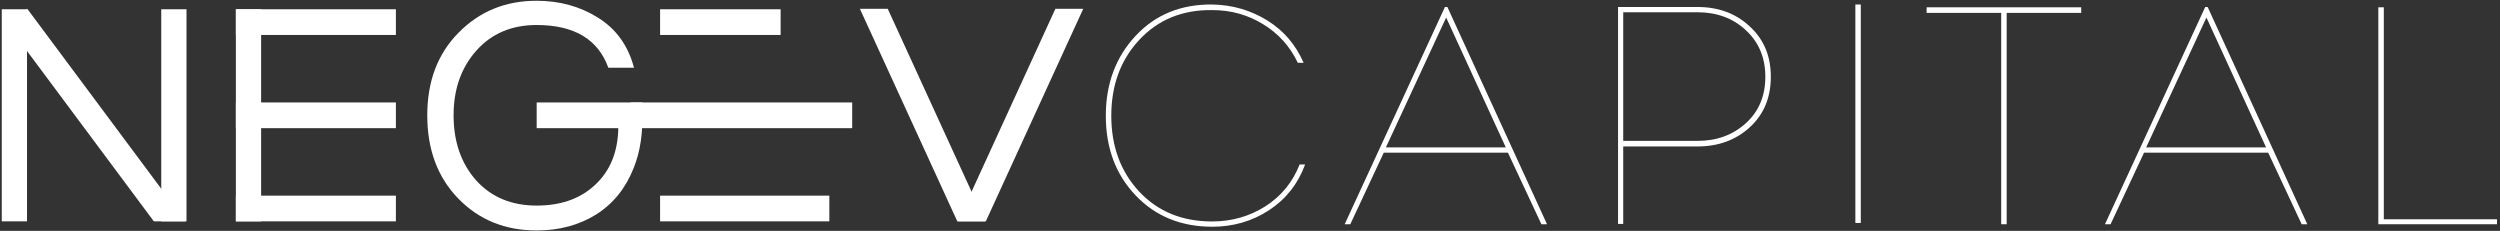<svg width="379" height="35" viewBox="0 0 379 35" fill="none" xmlns="http://www.w3.org/2000/svg">
<rect x="0" y="0" width="379" height="35" fill="#333333" stroke="none"/>
<g clip-path="url(#clip0_202_323)">
<path d="M60.016 15.532H35.758V19.43H60.016V15.532Z" fill="white"/>
<path d="M129.191 15.532H95.594V19.43H129.191V15.532Z" fill="white"/>
<path d="M60.016 1.405H35.758V5.302H60.016V1.405Z" fill="white"/>
<path d="M118.342 1.405H100.07V5.302H118.342V1.405Z" fill="white"/>
<path d="M60.016 29.66H35.758V33.557H60.016V29.66Z" fill="white"/>
<path d="M125.727 29.66H100.07V33.557H125.727V29.66Z" fill="white"/>
<path d="M39.586 33.557V1.405L35.759 1.405V33.557H39.586Z" fill="white"/>
<path d="M4.094 33.557L4.094 1.405L0.267 1.405L0.267 33.557H4.094Z" fill="white"/>
<path d="M28.273 33.557L28.273 1.405L24.447 1.405V33.557H28.273Z" fill="white"/>
<path d="M97.384 15.533H81.359V19.43H97.384V15.533Z" fill="white"/>
<path fill-rule="evenodd" clip-rule="evenodd" d="M159.995 1.335L145.227 33.557H149.45L164.219 1.335H159.995Z" fill="white"/>
<path fill-rule="evenodd" clip-rule="evenodd" d="M130.359 1.335L145.128 33.557H149.351L134.582 1.335H130.359Z" fill="white"/>
<path fill-rule="evenodd" clip-rule="evenodd" d="M28.126 33.557L4.135 1.335L1.086 3.69L23.324 33.557H28.126Z" fill="white"/>
<path d="M69.523 4.952C66.357 8.144 64.773 12.32 64.773 17.479C64.773 22.67 66.341 26.878 69.475 30.102C72.609 33.326 76.567 34.938 81.348 34.938C84.767 34.938 87.775 34.133 90.371 32.52C92.967 30.876 94.866 28.522 96.07 25.459C97.083 22.944 97.51 20.01 97.352 16.656L93.742 19.054C93.742 23.548 92.112 26.41 89.896 28.312C87.711 30.215 84.862 31.166 81.348 31.166C77.549 31.166 74.493 29.892 72.182 27.345C69.903 24.766 68.763 21.477 68.763 17.479C68.763 13.545 69.903 10.288 72.182 7.709C74.493 5.097 77.549 3.791 81.348 3.791C87.046 3.791 90.672 5.952 92.223 10.272H96.117C95.23 6.919 93.41 4.388 90.656 2.679C87.933 0.97 84.83 0.115 81.348 0.115C76.63 0.115 72.689 1.728 69.523 4.952Z" fill="white"/>
<path d="M197.627 9.517H196.751C195.551 7.012 193.782 5.054 191.445 3.644C189.139 2.235 186.586 1.53 183.787 1.53C179.266 1.467 175.575 2.971 172.715 6.041C169.886 9.079 168.471 12.916 168.471 17.552C168.471 22.187 169.886 26.024 172.715 29.062C175.544 32.069 179.22 33.573 183.741 33.573C186.693 33.573 189.369 32.821 191.768 31.318C194.198 29.783 195.951 27.653 197.027 24.928H197.858C196.781 27.872 194.951 30.19 192.368 31.881C189.815 33.541 186.955 34.372 183.787 34.372C179.051 34.372 175.176 32.79 172.162 29.626C169.147 26.463 167.641 22.438 167.641 17.552C167.641 12.697 169.147 8.656 172.162 5.43C175.176 2.204 179.066 0.622 183.833 0.684C186.847 0.747 189.6 1.546 192.091 3.081C194.582 4.615 196.428 6.761 197.627 9.517Z" fill="white"/>
<path d="M234.507 33.996H233.677L228.602 23.143H209.78L204.705 33.996H203.875V33.949L219.052 1.06H219.422L234.507 33.949V33.996ZM210.103 22.344H228.279L219.237 2.658L210.103 22.344Z" fill="white"/>
<path d="M246.081 1.859V21.357H257.338C260.259 21.357 262.704 20.465 264.673 18.679C266.641 16.894 267.625 14.545 267.625 11.632C267.625 8.75 266.641 6.401 264.673 4.584C262.735 2.767 260.29 1.859 257.338 1.859H246.081ZM257.338 22.203H246.081V33.949H245.297V1.06C246.158 1.06 247.403 1.06 249.034 1.06C250.694 1.06 252.202 1.06 253.555 1.06C254.939 1.06 256.2 1.06 257.338 1.06C260.536 1.06 263.181 2.047 265.273 4.02C267.395 5.962 268.456 8.499 268.456 11.632C268.456 14.795 267.395 17.348 265.273 19.29C263.151 21.232 260.505 22.203 257.338 22.203Z" fill="white"/>
<path d="M304.211 33.996H303.381V1.953H292.078V1.107H315.514V1.953H304.211V33.996Z" fill="white"/>
<path d="M349.766 33.996H348.935L343.86 23.143H325.038L319.963 33.996H319.133V33.949L334.311 1.06H334.68L349.766 33.949V33.996ZM325.361 22.344H343.537L334.495 2.658L325.361 22.344Z" fill="white"/>
<path d="M360.555 1.107H361.385V33.244H378.546V33.996H360.555V1.107Z" fill="white"/>
<path d="M282.095 0.682H281.273V33.799H282.095V0.682Z" fill="white"/>
</g>
<defs>
<clipPath id="clip0_202_323">
<rect width="379" height="35" fill="white"/>
</clipPath>
</defs>
</svg>
